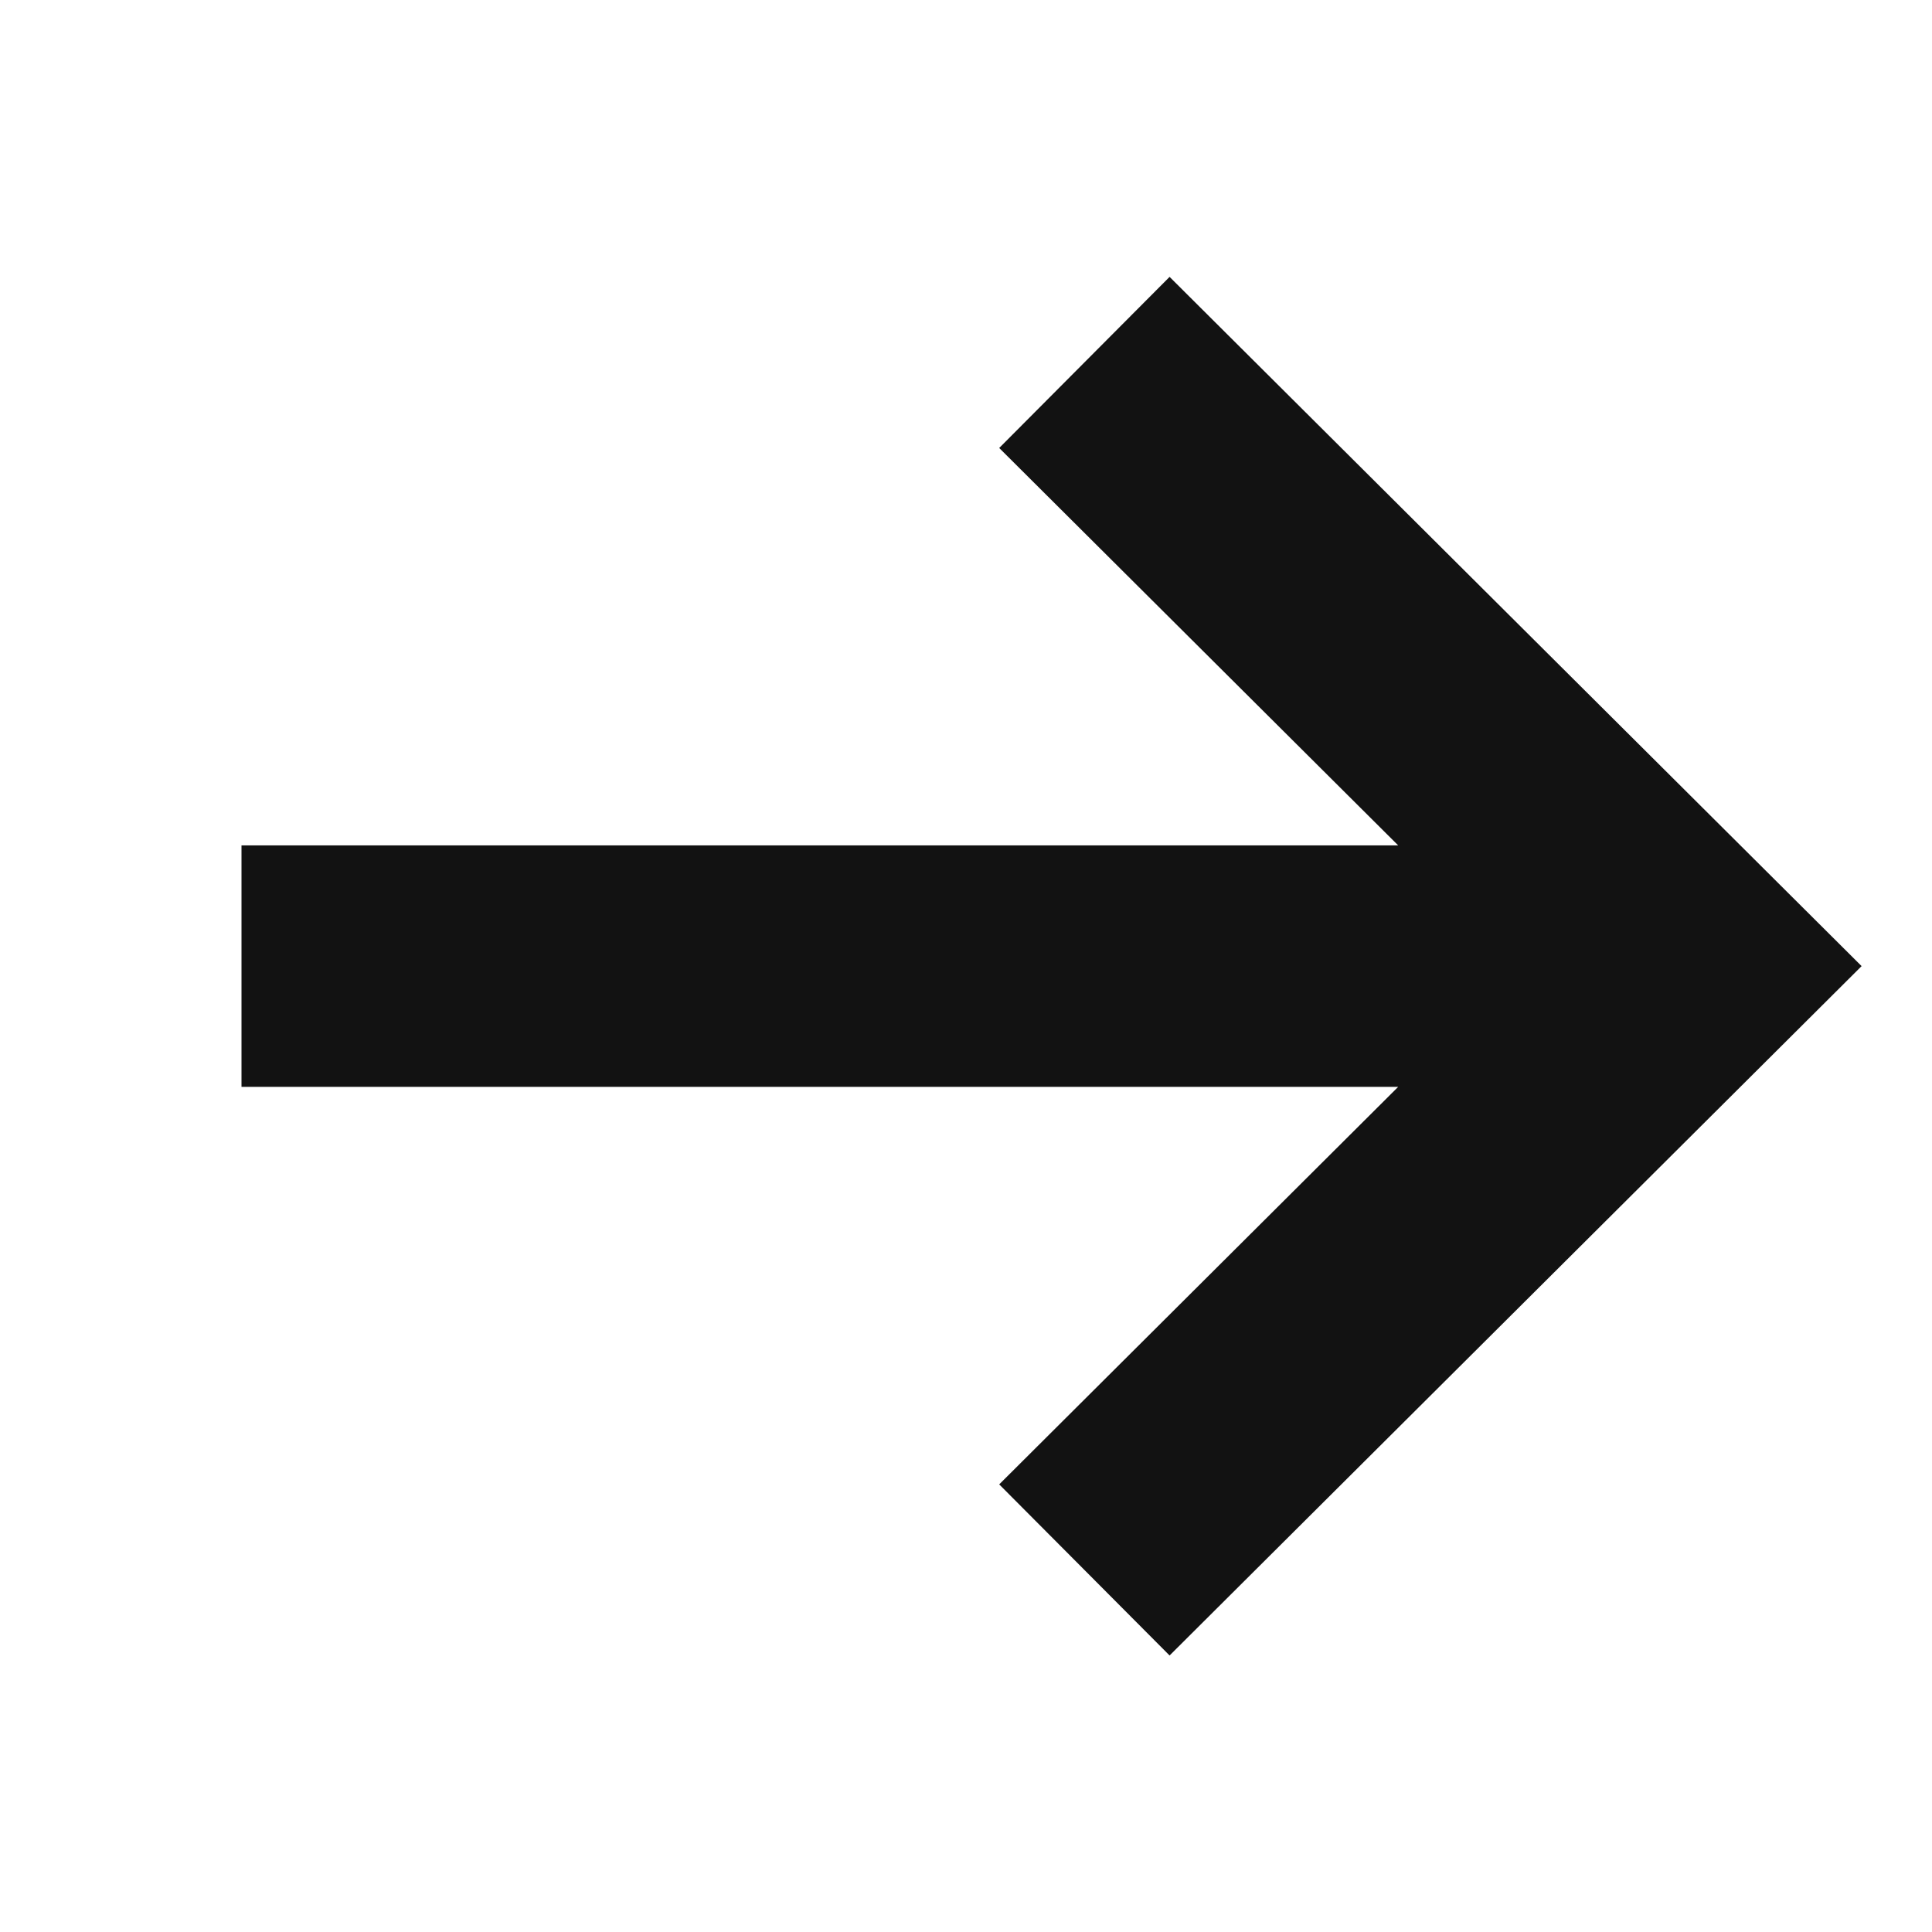 <svg width="16" height="16" viewBox="0 0 16 16" fill="none" xmlns="http://www.w3.org/2000/svg">
<path fill-rule="evenodd" clip-rule="evenodd" d="M15.417 8.001L9.686 13.71L8.275 12.293L11.579 9.001L2 9.001L2 7.001L11.579 7.001L8.275 3.71L9.686 2.293L15.417 8.001Z" fill="#121212"/>
</svg>
